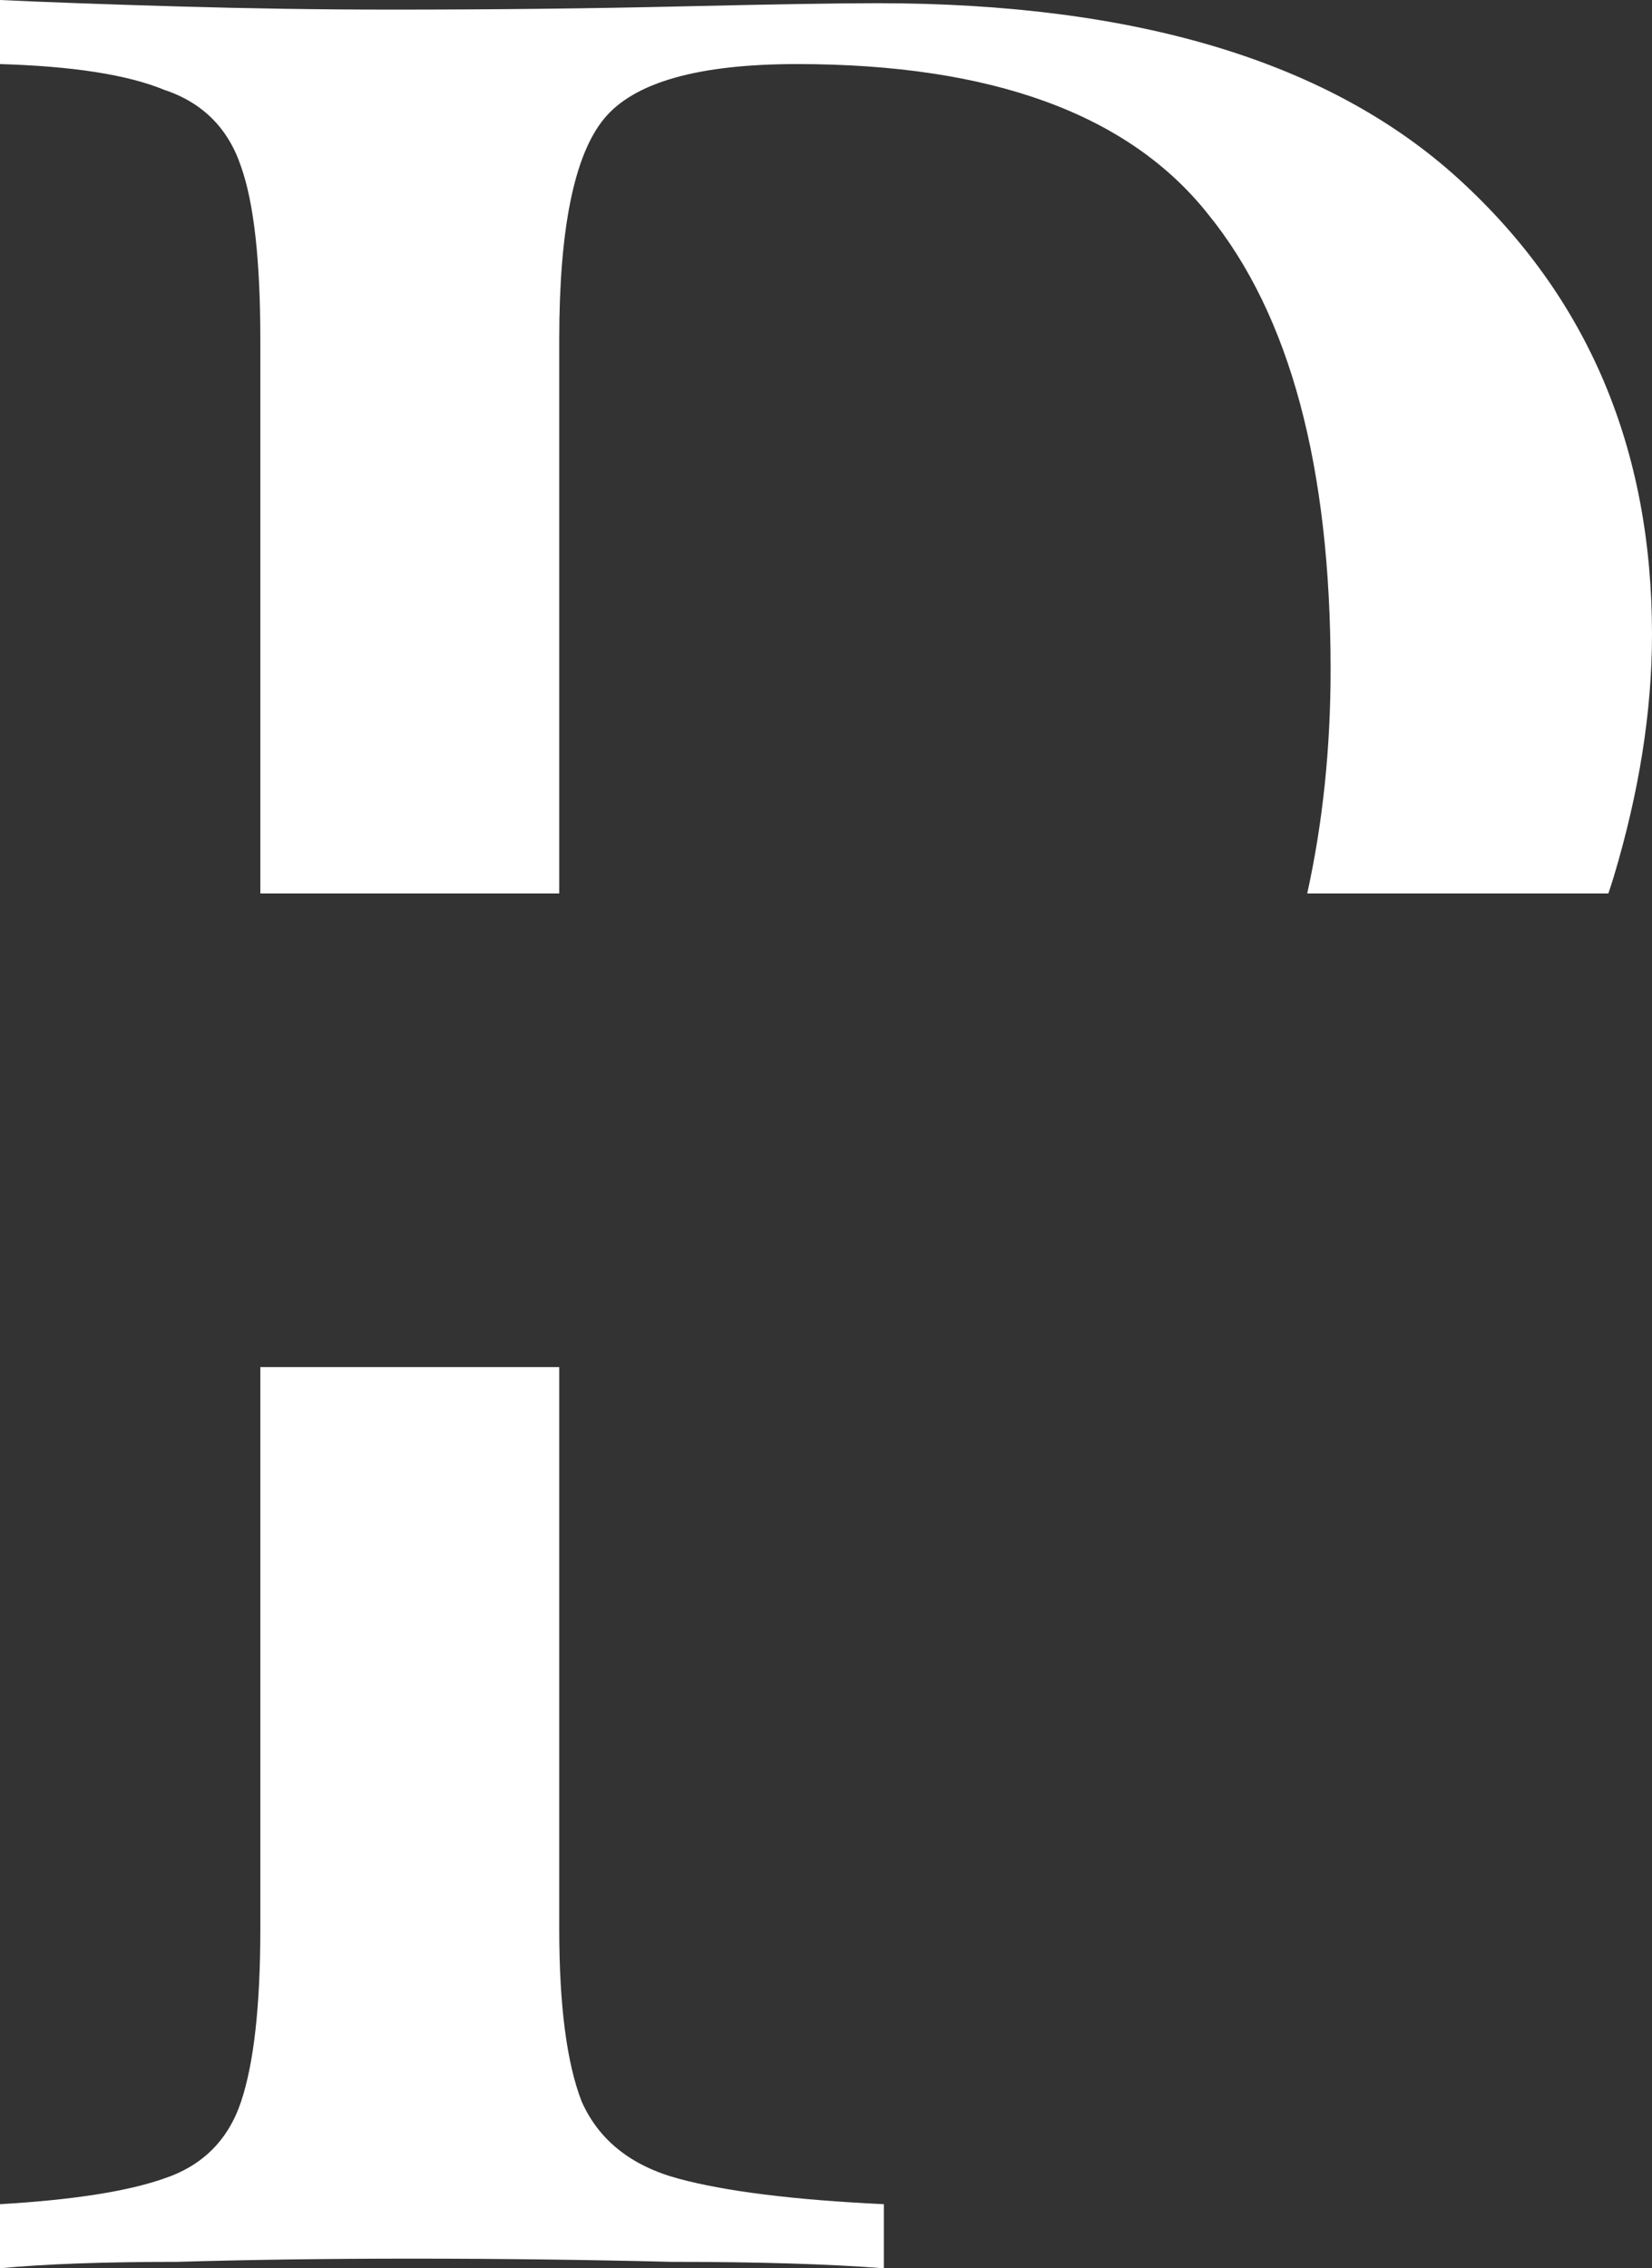 <?xml version="1.0" encoding="UTF-8"?> <svg xmlns="http://www.w3.org/2000/svg" width="429" height="589" viewBox="0 0 429 589" fill="none"><rect x="0" y="0" width="429" height="589" fill="#333333" stroke="none"/><path fill-rule="evenodd" clip-rule="evenodd" d="M45.905 1.664C26.986 1.109 11.685 0.555 0 0V16.638C18.918 17.193 33.107 19.412 42.566 23.294C52.582 26.622 59.259 33.277 62.597 43.26C65.936 52.688 67.605 67.663 67.605 88.184V232H145.226V88.184C145.226 59.344 149.121 40.209 156.91 30.781C164.7 21.353 181.393 16.638 206.988 16.638C257.623 16.638 293.233 29.672 313.821 55.739C334.965 81.805 345.537 121.183 345.537 173.871C345.537 194.256 343.514 213.632 339.468 232H417.669C418.127 230.654 418.566 229.303 418.984 227.946C425.661 205.762 429 184.686 429 164.72C429 116.469 412.307 77.091 378.922 46.588C345.537 16.084 295.181 0.832 227.854 0.832C217.839 0.832 200.868 1.109 176.942 1.664C153.016 2.218 127.977 2.496 101.825 2.496C83.463 2.496 64.823 2.218 45.905 1.664ZM145.226 355V500.816C145.226 520.782 147.173 535.757 151.068 545.74C155.519 555.723 163.866 562.379 176.107 565.706C188.348 569.034 206.154 571.252 229.523 572.362V589C215.056 587.891 196.695 587.336 174.438 587.336C152.181 586.782 129.646 586.504 106.833 586.504C85.132 586.504 64.823 586.782 45.905 587.336C26.986 587.336 11.685 587.891 0 589V572.362C18.918 571.252 33.107 569.034 42.566 565.706C52.582 562.379 59.259 555.723 62.597 545.74C65.936 535.757 67.605 520.782 67.605 500.816V355H145.226Z" fill="white"></path></svg> 